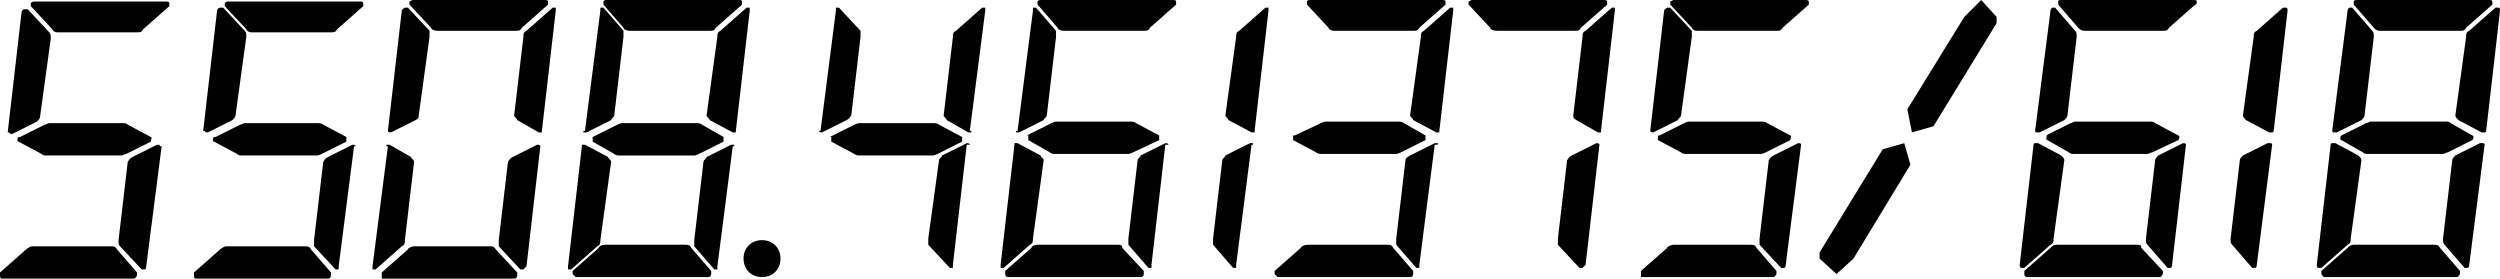 <?xml version="1.0" encoding="UTF-8"?>
<svg id="Layer_1" data-name="Layer 1" xmlns="http://www.w3.org/2000/svg" viewBox="0 0 162.4 18.1">
  <defs>
    <style>
      .cls-1 {
        fill: rgba(1, 1, 1, .1);
      }

      .cls-2 {
        fill: #010101;
      }
    </style>
  </defs>
  <path id="Dot" class="cls-2" d="M49.5,15.6c.7,0,1.2.5,1.2,1.2s-.5,1.2-1.2,1.2-1.2-.5-1.2-1.2.5-1.2,1.2-1.2Z"/>
  <g id="_8">
    <path class="cls-1" d="M159.8,2c.2,0,.3,0,.4-.2l1.7-1.5V.1c0-.1-.1-.1-.2-.1h-8.6s-.2,0-.2.1v.2l1.3,1.5c.1.1.2.2.4.2h5.2ZM151.5,8.5s0,.1.1.1h.2l1.6-.8c.1-.1.2-.2.2-.3l.6-5.1c0-.2,0-.3-.1-.4l-1.3-1.5h-.2s-.1.1-.1.2c0,0-1,7.8-1,7.8ZM161.5,8.5s0,.1-.1.1h-.2l-1.5-.8c-.1-.1-.2-.2-.2-.3l.7-5.1c0-.2,0-.3.2-.4l1.7-1.5h.2c.1,0,.1.1.1.2,0,0-.9,7.8-.9,7.8ZM152.1,8.8l1.6-.8c.1,0,.2-.1.3-.1h4.9c.1,0,.2,0,.3.1l1.4.8c.1,0,.1.2,0,.3l-1.6.8c-.1,0-.2.1-.3.1h-4.9c-.1,0-.2,0-.3-.1l-1.4-.8c-.1,0-.1-.2,0-.3ZM151.4,9.4s0-.1.1-.1h.2l1.5.8c.1.1.2.2.2.3l-.7,5.1c0,.2,0,.3-.2.4l-1.7,1.5h-.2q-.1,0-.1-.2s.9-7.8.9-7.8ZM161.4,9.4s0-.1-.1-.1h-.2l-1.6.8c-.1.1-.2.2-.2.3l-.6,5.1c0,.2,0,.3.1.4l1.3,1.5h.2s.1,0,.1-.2c0,0,1-7.8,1-7.8ZM158.1,15.9c.2,0,.3,0,.4.2l1.3,1.5v.2s-.1.2-.2.2h-8.6s-.1,0-.2-.2v-.2l1.7-1.5c.1-.1.2-.2.4-.2h5.2Z"/>
    <path class="cls-2" d="M161.4,9.4s0-.1-.1-.1h-.2l-1.6.8c-.1.1-.2.2-.2.3l-.6,5.1c0,.2,0,.3.1.4l1.3,1.5h.2s.1,0,.1-.2c0,0,1-7.8,1-7.8ZM158.1,15.9c.2,0,.3,0,.4.2l1.3,1.5v.2s-.1.2-.2.2h-8.6s-.1,0-.2-.2v-.2l1.7-1.5c.1-.1.2-.2.4-.2h5.2ZM151.4,9.4s0-.1.1-.1h.2l1.5.8c.1.1.2.2.2.3l-.7,5.1c0,.2,0,.3-.2.4l-1.7,1.5h-.2q-.1,0-.1-.2s.9-7.8.9-7.8ZM152.1,8.8l1.6-.8c.1,0,.2-.1.3-.1h4.9c.1,0,.2,0,.3.1l1.4.8c.1,0,.1.2,0,.3l-1.6.8c-.1,0-.2.1-.3.1h-4.9c-.1,0-.2,0-.3-.1l-1.4-.8c-.1,0-.1-.2,0-.3ZM161.5,8.5s0,.1-.1.1h-.2l-1.5-.8c-.1-.1-.2-.2-.2-.3l.7-5.1c0-.2,0-.3.2-.4l1.7-1.5h.2c.1,0,.1.1.1.2,0,0-.9,7.8-.9,7.8ZM159.8,2c.2,0,.3,0,.4-.2l1.7-1.5V.1c0-.1-.1-.1-.2-.1h-8.6s-.2,0-.2.1v.2l1.3,1.5c.1.1.2.2.4.2h5.2ZM151.5,8.5s0,.1.1.1h.2l1.6-.8c.1-.1.2-.2.2-.3l.6-5.1c0-.2,0-.3-.1-.4l-1.3-1.5h-.2s-.1.1-.1.2c0,0-1,7.8-1,7.8Z"/>
  </g>
  <g id="_81">
    <path class="cls-1" d="M46.1,2c.2,0,.3,0,.4-.2l1.7-1.5V.1q0-.1-.2-.1h-8.6s-.2,0-.2.1v.2l1.3,1.5c0,.1.2.2.4.2,0,0,5.2,0,5.2,0ZM37.9,8.5v.1h.2l1.6-.8c0-.1.2-.2.2-.3l.6-5.1v-.4l-1.3-1.5h-.2v.2l-1,7.8h-.1ZM47.8,8.5v.1h-.2l-1.5-.8c0-.1-.2-.2-.2-.3l.7-5.1c0-.2,0-.3.2-.4l1.7-1.5h.2v.2s-.9,7.8-.9,7.8ZM38.5,8.9l1.6-.8s.2-.1.3-.1h4.9s.2,0,.3.1l1.4.8v.3l-1.6.8s-.2.1-.3.1h-4.9s-.2,0-.3-.1l-1.4-.8v-.3ZM37.8,9.5v-.1h.2l1.5.8c0,.1.2.2.2.3l-.7,5.1c0,.2,0,.3-.2.4l-1.7,1.5h-.2v-.2l.9-7.8ZM47.7,9.5v-.1h-.2l-1.6.8c0,.1-.2.2-.2.3l-.6,5.1v.4l1.3,1.5h.2v-.2l1-7.8h.1ZM44.5,15.9c.2,0,.3,0,.4.2l1.3,1.5v.2s0,.2-.2.2h-8.6l-.2-.2v-.2l1.7-1.5c0-.1.2-.2.4-.2,0,0,5.2,0,5.2,0Z"/>
    <path class="cls-2" d="M47.7,9.5v-.1h-.2l-1.6.8c0,.1-.2.2-.2.3l-.6,5.1v.4l1.3,1.5h.2v-.2l1-7.8h.1ZM44.5,15.9c.2,0,.3,0,.4.2l1.3,1.5v.2s0,.2-.2.2h-8.6l-.2-.2v-.2l1.7-1.5c0-.1.2-.2.4-.2,0,0,5.2,0,5.2,0ZM37.8,9.5v-.1h.2l1.5.8c0,.1.2.2.2.3l-.7,5.1c0,.2,0,.3-.2.4l-1.7,1.5h-.2v-.2l.9-7.8ZM38.5,8.9l1.6-.8s.2-.1.3-.1h4.9s.2,0,.3.1l1.4.8v.3l-1.6.8s-.2.1-.3.1h-4.9s-.2,0-.3-.1l-1.4-.8v-.3ZM47.8,8.5v.1h-.2l-1.5-.8c0-.1-.2-.2-.2-.3l.7-5.1c0-.2,0-.3.2-.4l1.7-1.5h.2v.2s-.9,7.8-.9,7.8ZM46.1,2c.2,0,.3,0,.4-.2l1.7-1.5V.1q0-.1-.2-.1h-8.6s-.2,0-.2.1v.2l1.3,1.5c0,.1.2.2.4.2,0,0,5.2,0,5.2,0ZM37.9,8.5v.1h.2l1.6-.8c0-.1.2-.2.2-.3l.6-5.1v-.4l-1.3-1.5h-.2v.2l-1,7.8h-.1Z"/>
  </g>
  <g id="_7">
    <path class="cls-2" d="M103.9,9.4h0q0-.1-.2-.1l-1.6.8c-.2.1-.2.2-.3.3l-.6,5.1v.4l1.4,1.5h.2l.2-.2.9-7.8h0ZM104,8.5v.1h-.2l-1.4-.8c-.2-.1-.2-.2-.2-.3l.6-5.1c0-.2,0-.3.2-.4l1.7-1.5h.2v.2l-.9,7.8h.1-.1ZM102.3,2c.2,0,.3,0,.4-.2l1.7-1.5V.1c0-.07-.07-.1-.2-.1h-8.6l-.2.1v.2l1.4,1.5c0,.1.2.2.4.2,0,0,5.1,0,5.1,0Z"/>
  </g>
  <g id="_6">
    <path class="cls-2" d="M72.6,15.9c.2,0,.3,0,.3.2l1.4,1.5v.2s0,.2-.2.2h-8.6s-.2,0-.2-.2v-.2l1.7-1.5c0-.1.2-.2.4-.2,0,0,5.2,0,5.2,0ZM75.9,9.4h0q0-.1-.2-.1l-1.6.8c0,.1-.2.2-.2.3l-.6,5.1v.4l1.3,1.5h.2v-.2l.9-7.8h.2ZM65.9,9.4v-.1h.2l1.5.8c0,.1.2.2.2.3l-.7,5.1c0,.2,0,.3-.2.4l-1.7,1.5h-.2v-.2s.9-7.8.9-7.8ZM66.7,8.8l1.6-.8s.2-.1.3-.1h4.9s.2,0,.3.1l1.5.8v.3l-1.7.8s-.2.1-.3.1h-4.8s-.2,0-.3-.1l-1.4-.8v-.3h-.1ZM66,8.5v.1h.2l1.6-.8c0-.1.2-.2.2-.3l.6-5.1v-.4l-1.3-1.5h-.2v.2l-1,7.8h-.1ZM74.3,2c.2,0,.3,0,.4-.2l1.7-1.5V.1q0-.1-.2-.1h-8.6s-.2,0-.2.1v.2l1.3,1.5c0,.1.2.2.4.2h5.2Z"/>
  </g>
  <g id="_61">
    <path class="cls-2" d="M138.8,15.9c.2,0,.3,0,.3.2l1.4,1.5v.2s-.1.2-.2.2h-8.6s-.2,0-.2-.2v-.2l1.7-1.5c.1-.1.2-.2.4-.2h5.2ZM142,9.4h0c0-.1-.1-.1-.2-.1l-1.6.8c-.1.1-.2.2-.2.3l-.6,5.1c0,.2,0,.3.1.4l1.3,1.5h.2s.1,0,.1-.2c0,0,.9-7.8.9-7.8ZM132.1,9.4s0-.1.1-.1h.2l1.5.8c.1.1.2.2.2.3l-.7,5.1c0,.2,0,.3-.2.4l-1.7,1.5h-.2q-.1,0-.1-.2s.9-7.8.9-7.8ZM132.9,8.8l1.6-.8c.1,0,.2-.1.3-.1h4.9c.1,0,.2,0,.3.1l1.5.8c.1,0,.1.2,0,.3l-1.7.8c-.1,0-.2.1-.3.1h-4.8c-.1,0-.2,0-.3-.1l-1.4-.8c-.1,0-.1-.2,0-.3h-.1ZM132.2,8.5s0,.1.1.1h.2l1.6-.8c.1-.1.2-.2.2-.3l.6-5.1c0-.2,0-.3-.1-.4l-1.3-1.5h-.2s-.1.1-.1.2c0,0-1,7.8-1,7.8ZM140.5,2c.2,0,.3,0,.4-.2l1.7-1.5c.1,0,.1-.1.1-.2s-.1-.1-.2-.1h-8.6c-.1,0-.2,0-.2.1v.2l1.3,1.5c.1.1.2.2.4.2h5.1Z"/>
  </g>
  <g id="_5">
    <path class="cls-2" d="M113.7,15.9c.2,0,.3,0,.4.2l1.3,1.5v.2s-.1.2-.2.2h-8.6v-.4l1.7-1.5c0-.1.3-.2.4-.2h5.1-.1ZM117,9.4h0c0-.1-.1-.1-.2-.1l-1.6.8c-.2.1-.2.2-.3.3l-.6,5.1v.4l1.4,1.5h.2s.1,0,.1-.2l1-7.8h0ZM107.8,8.8l1.6-.8s.2-.1.3-.1h4.8s.2,0,.3.1l1.5.8c.1,0,0,.2,0,.3l-1.6.8s-.2.1-.3.1h-4.9s-.2,0-.3-.1l-1.5-.8v-.3h.1ZM107.2,8.5h0q0,.1.2.1l1.6-.8c0-.1.2-.2.2-.3l.7-5.1v-.4l-1.4-1.5h-.2s-.2.1-.2.2l-.9,7.8h.1-.1ZM115.4,2c.2,0,.3,0,.4-.2l1.7-1.5V.1c0-.07-.07-.1-.2-.1h-8.6l-.2.1v.2l1.4,1.5c0,.1.2.2.3.2,0,0,5.2,0,5.2,0Z"/>
  </g>
  <g id="_51">
    <path class="cls-2" d="M19.8,16c.2,0,.3,0,.4.2l1.3,1.5v.2s0,.2-.2.2h-8.6s-.1,0-.1-.2v-.2l1.7-1.5c.1-.1.3-.2.4-.2h5.1ZM23.1,9.5h0q0-.1-.2-.1l-1.6.8c-.2.1-.2.2-.3.3l-.6,5.1v.4l1.4,1.5h.2v-.2l1-7.8h-.1.2ZM14,8.9l1.6-.8c.1,0,.2-.1.3-.1h4.8s.2,0,.3.1l1.5.8v.3l-1.6.8s-.2.1-.3.1h-4.9c-.1,0-.2,0-.3-.1l-1.5-.8c-.1,0-.1-.2,0-.3h.1ZM13.3,8.5h0c0,.1.1.1.2.1l1.6-.8c.1-.1.2-.2.2-.3l.7-5.1c0-.2,0-.3-.1-.4l-1.4-1.5h-.2c-.1,0-.2.1-.2.2l-.9,7.8h.1ZM21.5,2.1c.2,0,.3,0,.4-.2l1.7-1.5v-.2c0-.07-.07-.1-.2-.1h-8.6s-.1,0-.2.1v.2l1.4,1.5c0,.1.2.2.3.2h5.2Z"/>
  </g>
  <g id="_52">
    <path class="cls-2" d="M7.2,16c.2,0,.3,0,.4.2l1.3,1.5v.2s-.1.2-.2.2H.1s-.1,0-.1-.2v-.2l1.7-1.5c.1-.1.3-.2.4-.2h5.1ZM10.4,9.5h0c0-.1-.1-.1-.2-.1l-1.6.8c-.2.1-.2.2-.3.3l-.6,5.1c0,.2,0,.3.1.4l1.4,1.5h.2s.1,0,.1-.2l1-7.8s-.1,0-.1,0ZM1.3,8.9l1.6-.8c.1,0,.2-.1.3-.1h4.8c.1,0,.2,0,.3.1l1.5.8c.1,0,0,.2,0,.3l-1.6.8c-.1,0-.2.1-.3.1H3c-.1,0-.2,0-.3-.1l-1.5-.8c-.1,0-.1-.2,0-.3,0,0,.1,0,.1,0ZM.6,8.6h0c0,.1.1.1.2.1l1.6-.8c.1-.1.2-.2.2-.3l.7-5.1c0-.2,0-.3-.1-.4L1.8.6h-.2c-.1,0-.2.1-.2.2l-.9,7.8h.1ZM8.9,2.1c.2,0,.3,0,.4-.2l1.7-1.5v-.2c0-.07-.07-.1-.2-.1H2.2s-.1,0-.2.1v.2l1.4,1.5c0,.1.2.2.3.2h5.2Z"/>
  </g>
  <g id="_4">
    <path class="cls-2" d="M63,9.4h0q0-.1-.2-.1l-1.6.8c0,.1-.2.2-.2.3l-.7,5.1v.4l1.4,1.5h.2v-.2l.9-7.8h.2ZM63.1,8.5v.1h-.2l-1.4-.8c0-.1-.2-.2-.2-.3l.6-5.1c0-.2,0-.3.2-.4l1.7-1.5h.2v.2l-1,7.8s.1,0,.1,0ZM53.9,8.9l1.6-.8s.2-.1.3-.1h4.9s.2,0,.3.1l1.5.8v.3l-1.6.8s-.2.1-.3.1h-4.8s-.2,0-.3-.1l-1.5-.8v-.3h-.1ZM53.2,8.5h0q0,.1.2.1l1.6-.8c.2-.1.2-.2.3-.3l.6-5.1v-.4l-1.4-1.5h-.2v.2l-1,7.8h-.1Z"/>
  </g>
  <g id="_3">
    <path class="cls-2" d="M90.1,15.9c.2,0,.3,0,.4.2l1.3,1.5v.2s0,.2-.2.2h-8.6l-.2-.2v-.2l1.7-1.5c0-.1.3-.2.4-.2h5.2ZM93.4,9.4v-.1h-.2l-1.6.8c-.2.1-.3.2-.3.3l-.6,5.1v.4l1.3,1.5h.2v-.2l1-7.8h.2ZM84.1,8.8l1.7-.8s.2-.1.3-.1h4.8s.2,0,.3.1l1.4.8v.3l-1.6.8s-.2.1-.3.1h-4.9s-.2,0-.3-.1l-1.5-.8v-.3h.1ZM93.5,8.5v.1h-.2l-1.5-.8c0-.1-.2-.2-.2-.3l.7-5.1c0-.2,0-.3.2-.4l1.7-1.5h.2v.2l-.9,7.8h.1-.1ZM91.8,2c.2,0,.3,0,.4-.2l1.7-1.5V.1q0-.1-.2-.1h-8.6s-.2,0-.2.1v.2l1.4,1.5c0,.1.2.2.3.2,0,0,5.2,0,5.2,0Z"/>
  </g>
  <g id="_1">
    <path class="cls-2" d="M147.6,9.4s0-.1-.1-.1h-.2l-1.6.8c-.1.1-.2.2-.2.3l-.6,5.1c0,.2,0,.3.1.4l1.3,1.5h.2s.1,0,.1-.2c0,0,1-7.8,1-7.8ZM147.7,8.5s0,.1-.1.1h-.2l-1.5-.8c-.1-.1-.2-.2-.2-.3l.7-5.1c0-.2,0-.3.2-.4l1.7-1.5h.2c.1,0,.1.1.1.2,0,0-.9,7.8-.9,7.8Z"/>
  </g>
  <g id="_11">
    <path class="cls-2" d="M81.4,9.4v-.1h-.2l-1.6.8c0,.1-.2.2-.2.3l-.6,5.1v.4l1.3,1.5h.2v-.2l1-7.8h.1ZM81.5,8.5v.1h-.2l-1.5-.8c0-.1-.2-.2-.2-.3l.7-5.1c0-.2,0-.3.2-.4l1.7-1.5h.2v.2s-.9,7.8-.9,7.8Z"/>
  </g>
  <g id="_0">
    <path class="cls-1" d="M33.5,2c.2,0,.3,0,.4-.2l1.7-1.5V.1c0-.07-.07-.1-.2-.1h-8.6l-.2.1v.2l1.4,1.5c0,.1.2.2.4.2h5.1ZM25.2,8.5h0q0,.1.2.1l1.6-.8c.2-.1.2-.2.2-.3l.7-5.1v-.4l-1.4-1.5h-.2s-.2.1-.2.2l-.9,7.8h.1-.1ZM35.2,8.5v.1h-.2l-1.4-.8c0-.1-.2-.2-.2-.3l.6-5.1c0-.2,0-.3.2-.4l1.7-1.5h.2v.2l-.9,7.8h.1-.1ZM25.1,9.5v-.1h.2l1.4.8c0,.1.2.2.2.3l-.6,5.1c0,.2,0,.3-.2.4l-1.7,1.5h-.2v-.2l1-7.8s-.1,0-.1,0ZM35.1,9.5h0q0-.1-.2-.1l-1.6.8c-.2.1-.2.2-.3.3l-.6,5.1v.4l1.4,1.5h.2l.2-.2.9-7.8h-.1.1ZM31.8,16c.2,0,.3,0,.4.2l1.4,1.5v.2s0,.2-.2.2h-8.6v-.4l1.7-1.5c0-.1.3-.2.4-.2h5-.1Z"/>
    <path class="cls-2" d="M31.8,16c.2,0,.3,0,.4.2l1.4,1.5v.2s0,.2-.2.2h-8.6v-.4l1.7-1.5c0-.1.3-.2.4-.2h5-.1ZM25.1,9.5v-.1h.2l1.4.8c0,.1.2.2.2.3l-.6,5.1c0,.2,0,.3-.2.4l-1.7,1.5h-.2v-.2l1-7.8s-.1,0-.1,0ZM25.2,8.5h0q0,.1.2.1l1.6-.8c.2-.1.2-.2.2-.3l.7-5.1v-.4l-1.4-1.5h-.2s-.2.1-.2.2l-.9,7.8h.1-.1ZM33.5,2c.2,0,.3,0,.4-.2l1.7-1.5V.1c0-.07-.07-.1-.2-.1h-8.6l-.2.1v.2l1.4,1.5c0,.1.2.2.4.2h5.1ZM35.2,8.5v.1h-.2l-1.4-.8c0-.1-.2-.2-.2-.3l.6-5.1c0-.2,0-.3.2-.4l1.7-1.5h.2v.2l-.9,7.8h.1-.1ZM35.1,9.5h0q0-.1-.2-.1l-1.6.8c-.2.1-.2.2-.3.3l-.6,5.1v.4l1.4,1.5h.2l.2-.2.9-7.8h-.1.1Z"/>
  </g>
  <g>
    <polygon class="cls-2" points="129.7 1.1 128.7 0 127.6 1.1 123.9 7.1 124.2 8.6 125.6 8.2 129.7 1.5 129.7 1.1"/>
    <polygon class="cls-2" points="124.1 10.7 123.7 9.3 122.3 9.7 118.2 16.4 118.2 16.8 119.3 17.8 120.4 16.8 124.1 10.7"/>
  </g>
</svg>